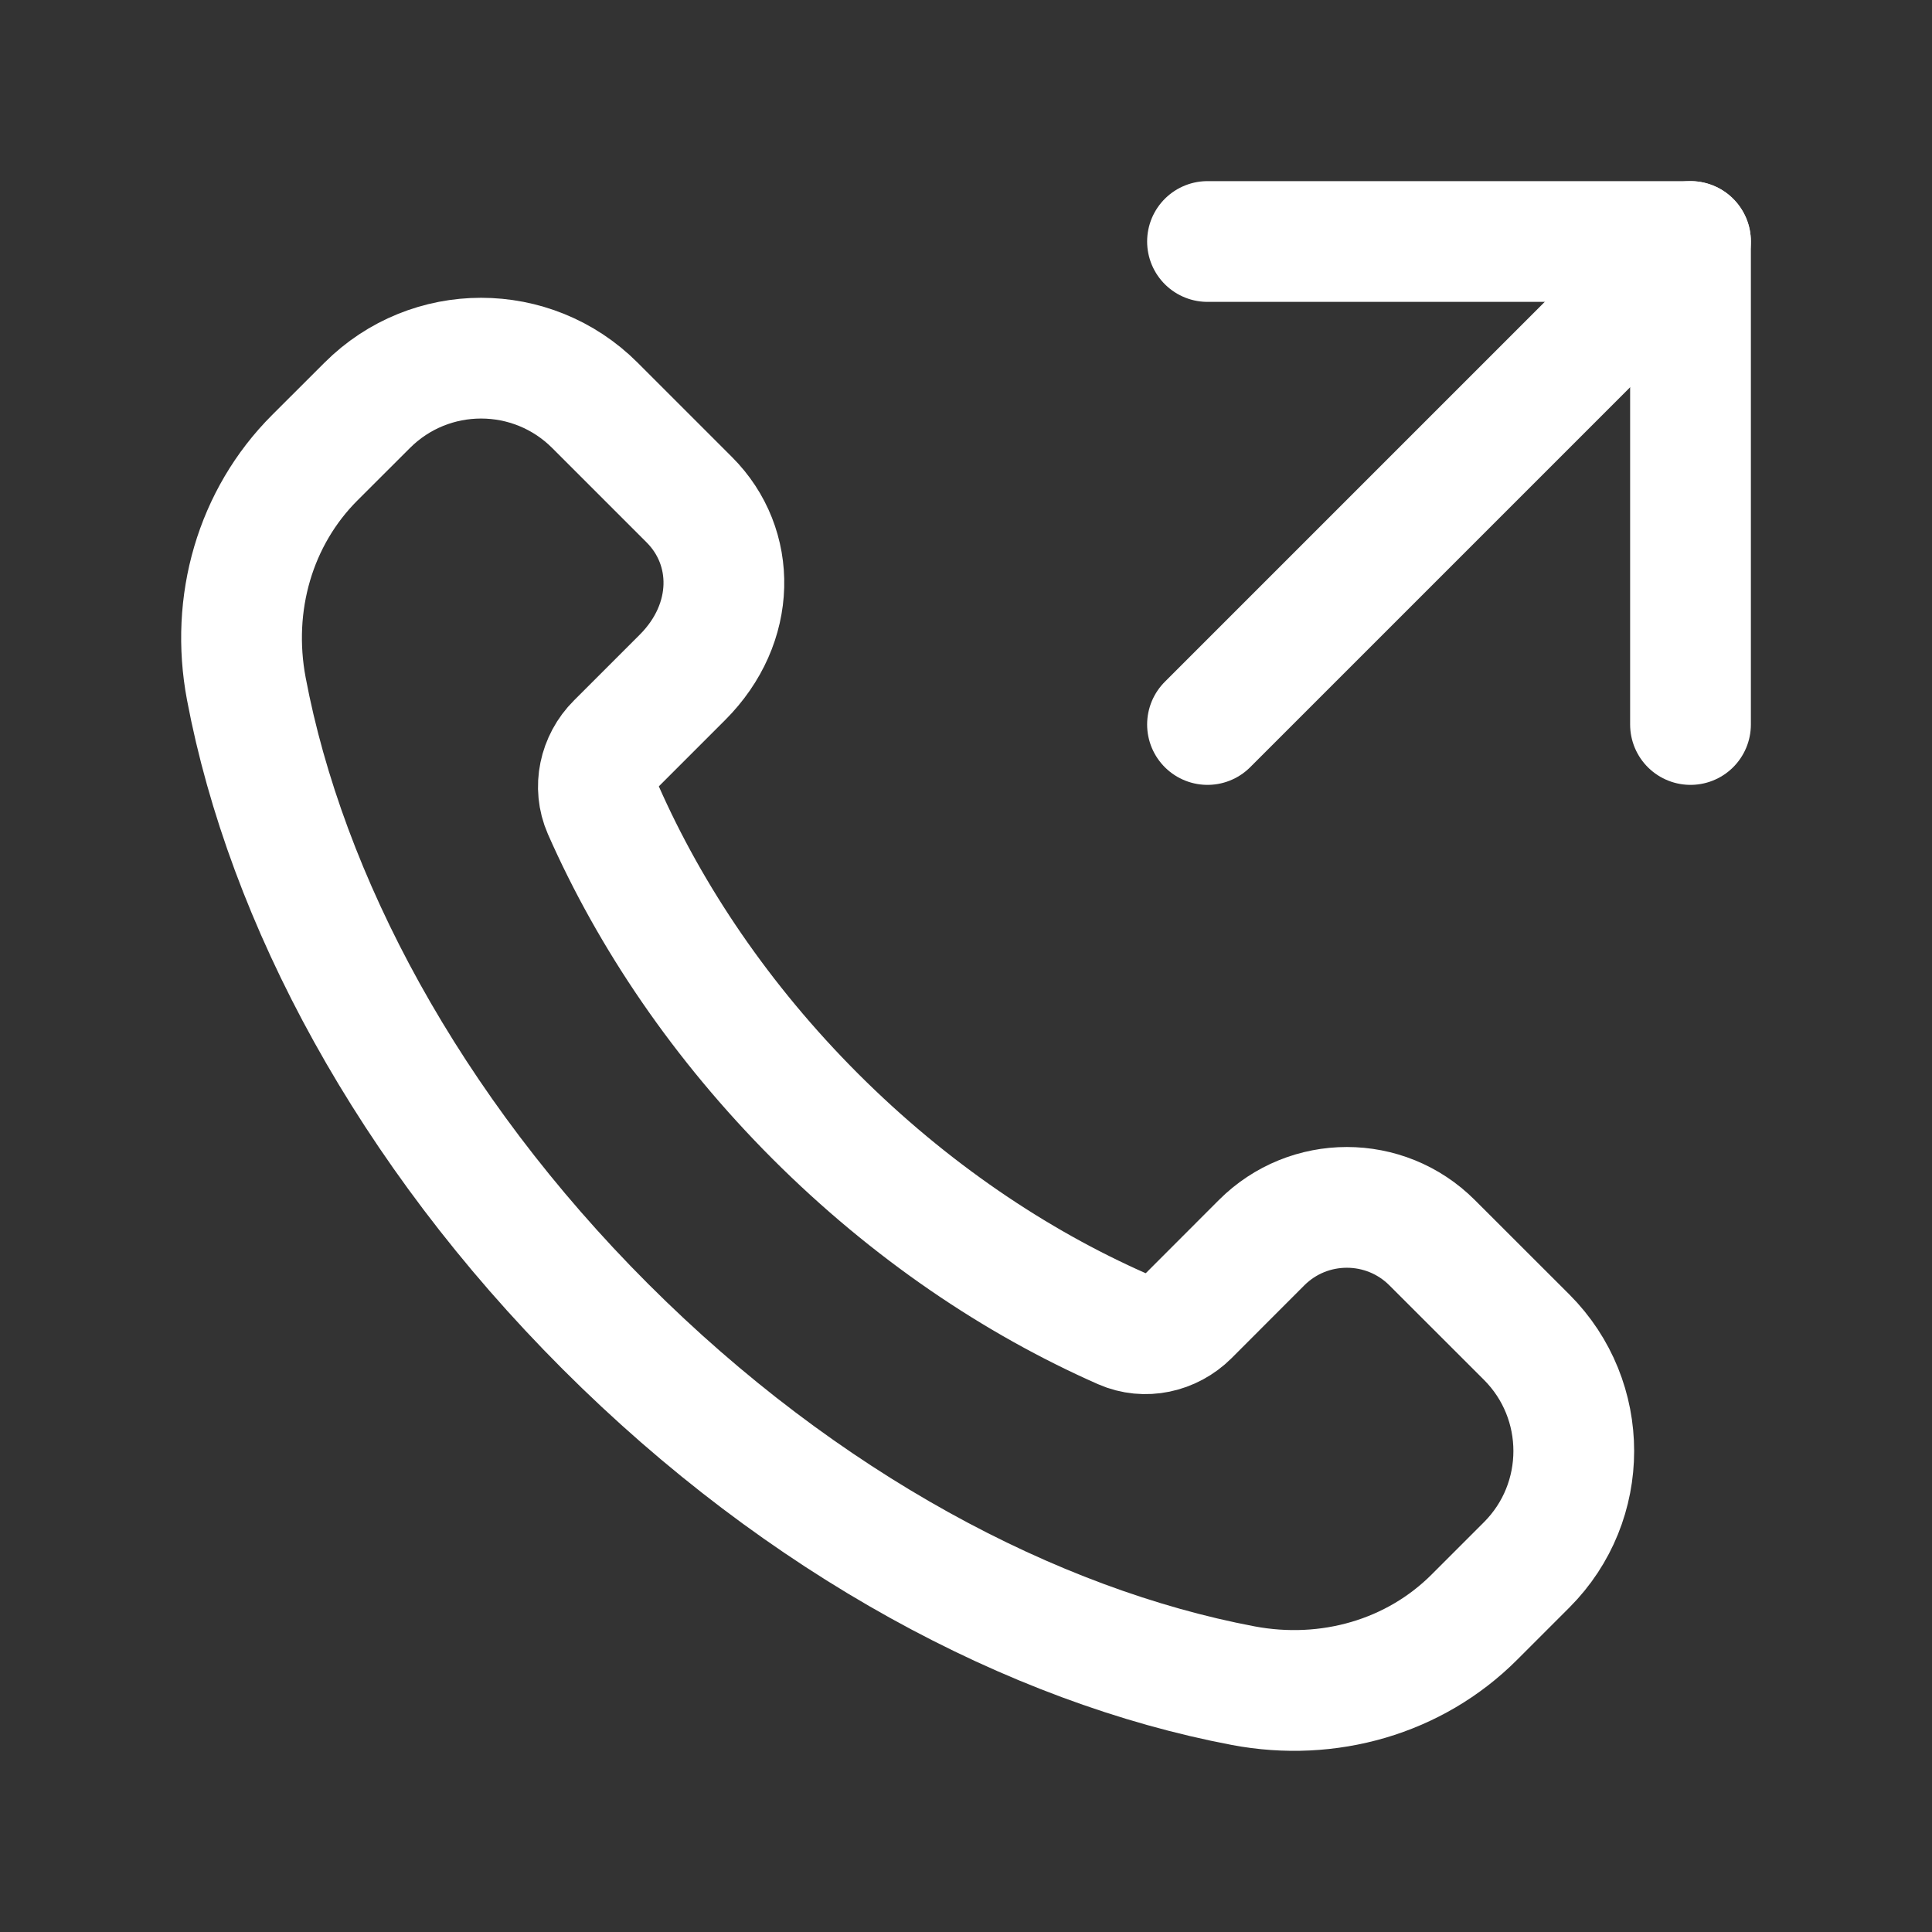 <?xml version="1.0" encoding="UTF-8"?> <svg xmlns="http://www.w3.org/2000/svg" width="24" height="24" viewBox="0 0 24 24" fill="none"><rect x="0" y="0" width="24" height="24" fill="#333333" stroke="none"/><path fill-rule="evenodd" clip-rule="evenodd" d="M10.13 13.869C8.961 12.699 8.079 11.389 7.493 10.06C7.37 9.779 7.442 9.45 7.659 9.233L8.478 8.414C9.149 7.743 9.149 6.794 8.563 6.208L7.39 5.035C6.609 4.254 5.343 4.254 4.562 5.035L3.91 5.686C3.169 6.427 2.86 7.496 3.06 8.556C3.554 11.169 5.072 14.03 7.521 16.479C9.97 18.928 12.831 20.446 15.444 20.94C16.503 21.14 17.573 20.831 18.314 20.09L18.965 19.439C19.745 18.658 19.745 17.392 18.965 16.611L17.791 15.438C17.206 14.852 16.256 14.852 15.671 15.438L14.768 16.342C14.55 16.559 14.222 16.632 13.941 16.508C12.611 15.921 11.3 15.038 10.13 13.869Z" stroke="white" stroke-width="1.5" stroke-linecap="round" stroke-linejoin="round"></path><path d="M21 9V3H15" stroke="white" stroke-width="1.5" stroke-linecap="round" stroke-linejoin="round"></path><path d="M15 9L21 3" stroke="white" stroke-width="1.5" stroke-linecap="round" stroke-linejoin="round"></path></svg> 